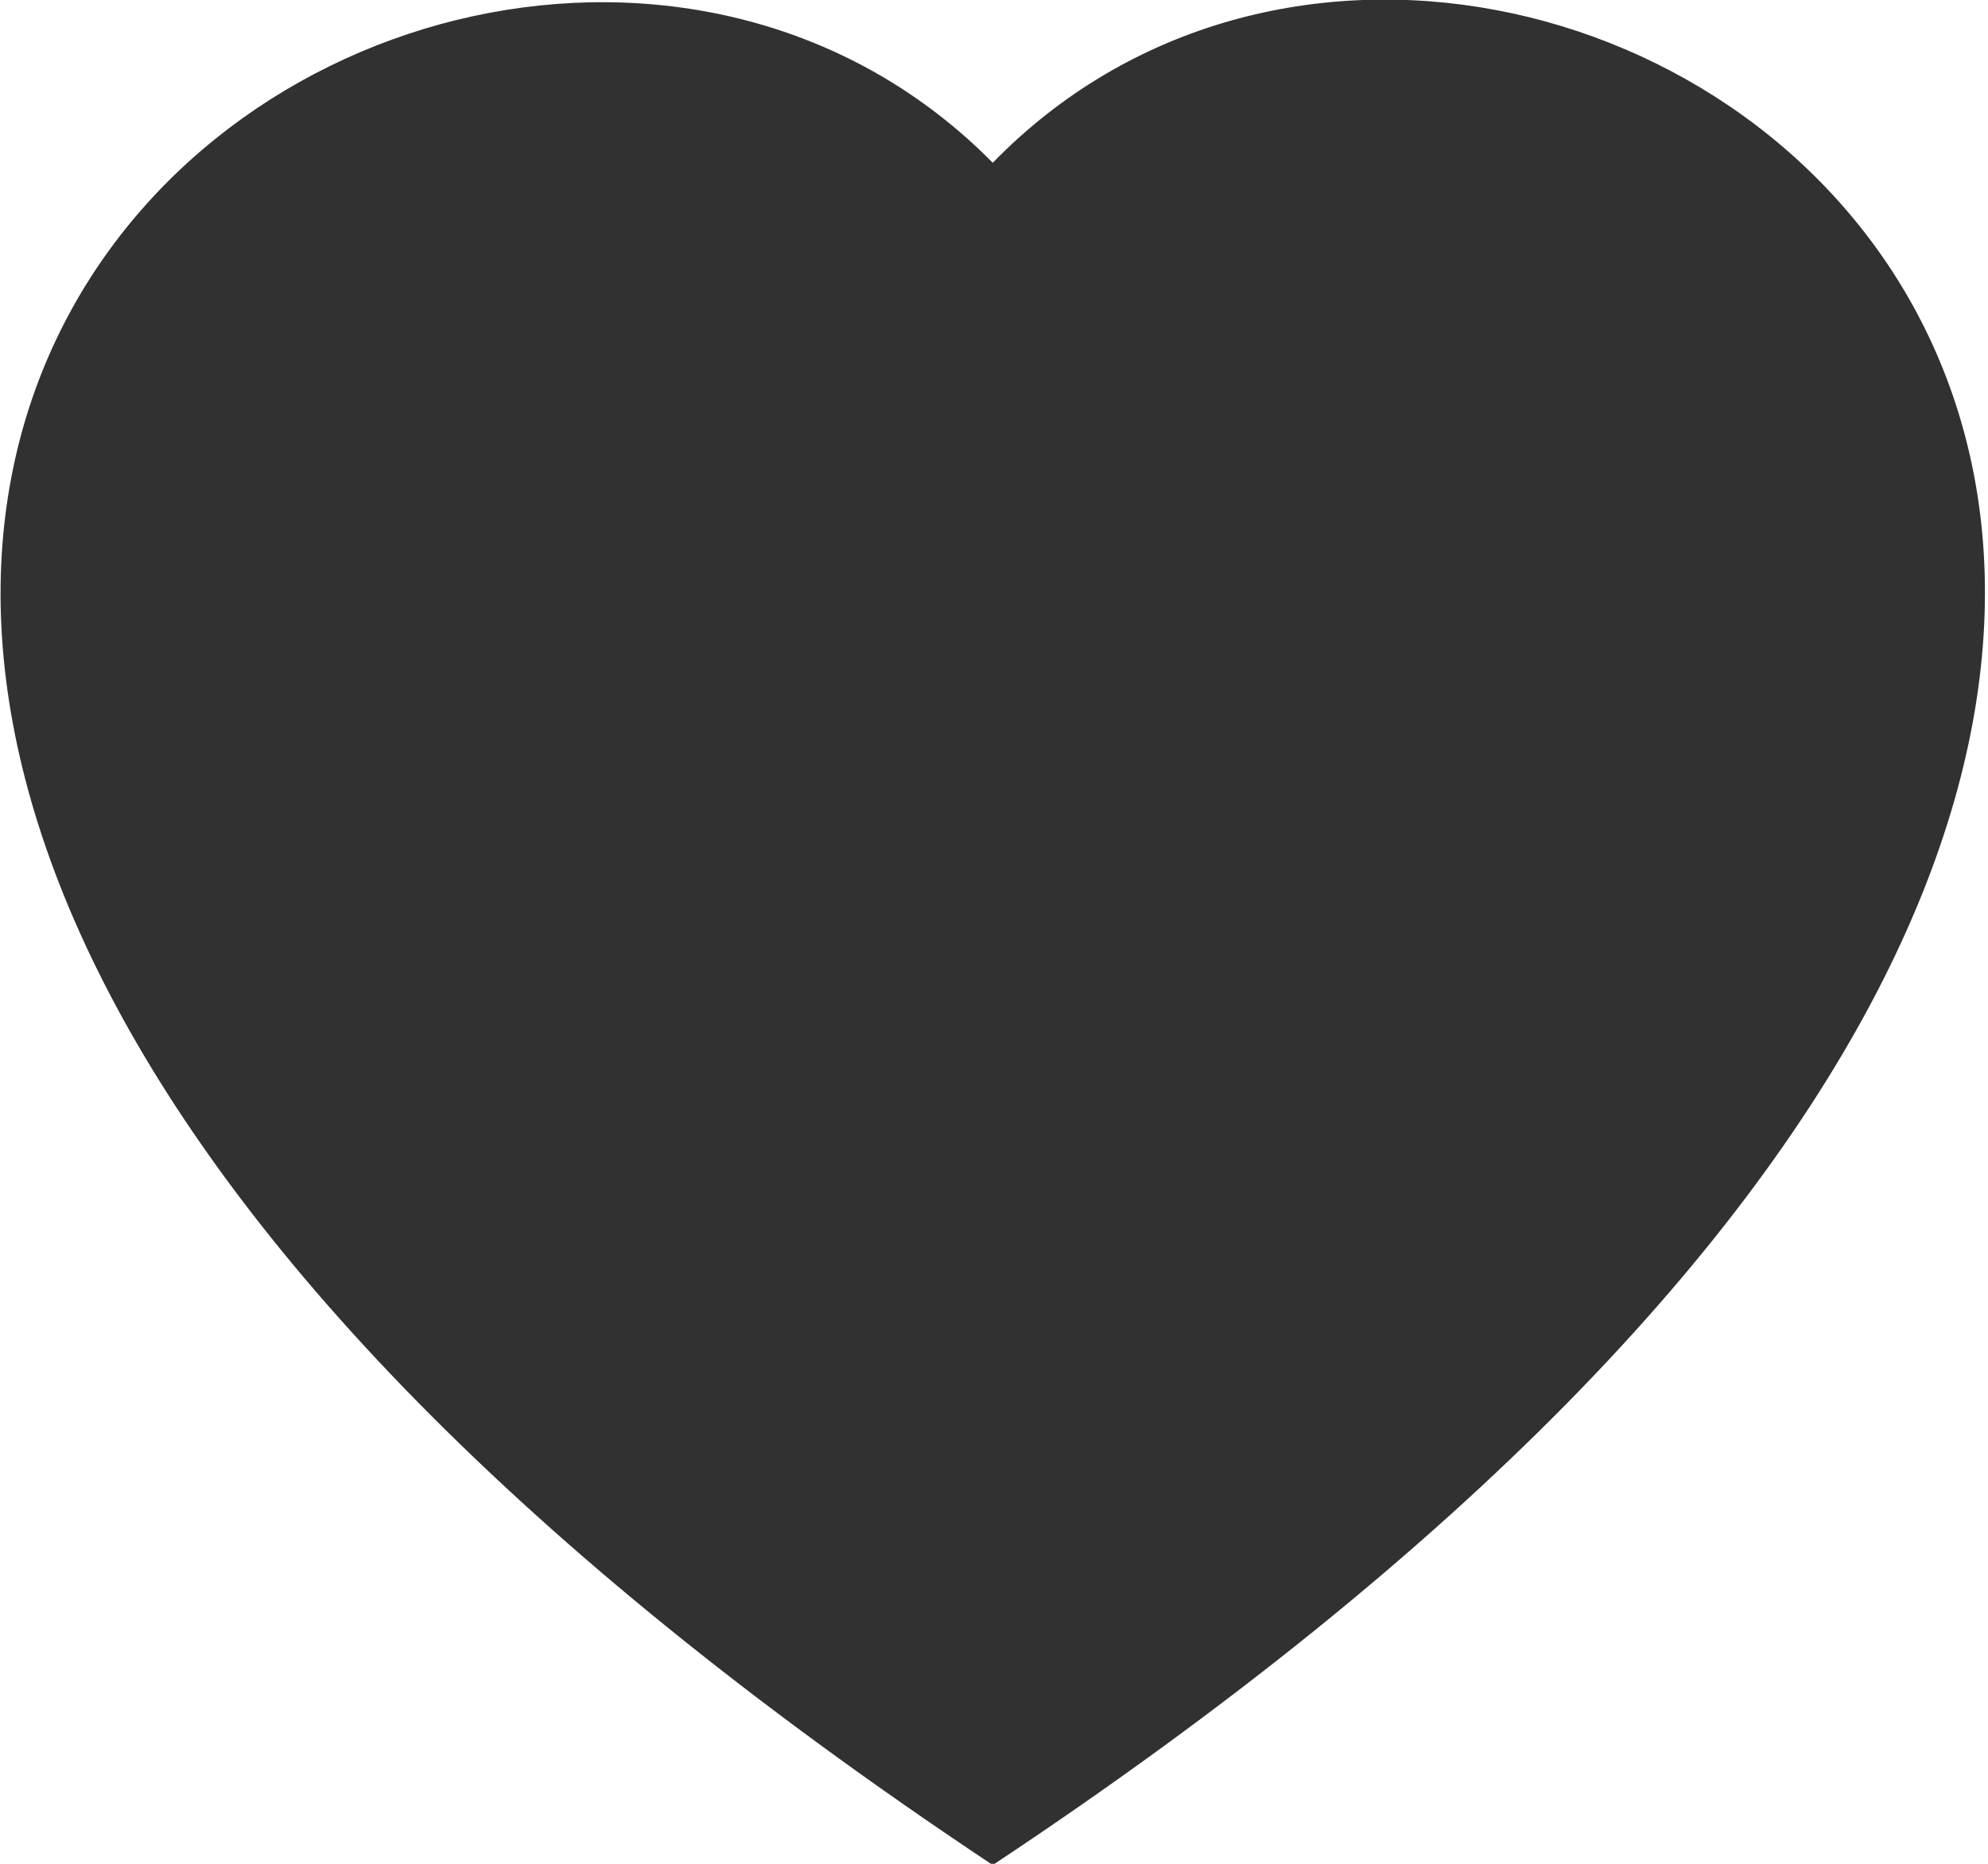 <svg width="16" height="15" xmlns="http://www.w3.org/2000/svg"><style>path {fill: #313131} @media (prefers-color-scheme: dark) {path {fill:#f6f5f4}}</style><path d="m7.99 1.31c4.44-4.56 15.5 3.42 0 13.7-15.5-10.3-4.44-18.2 0-13.7z"/></svg>
